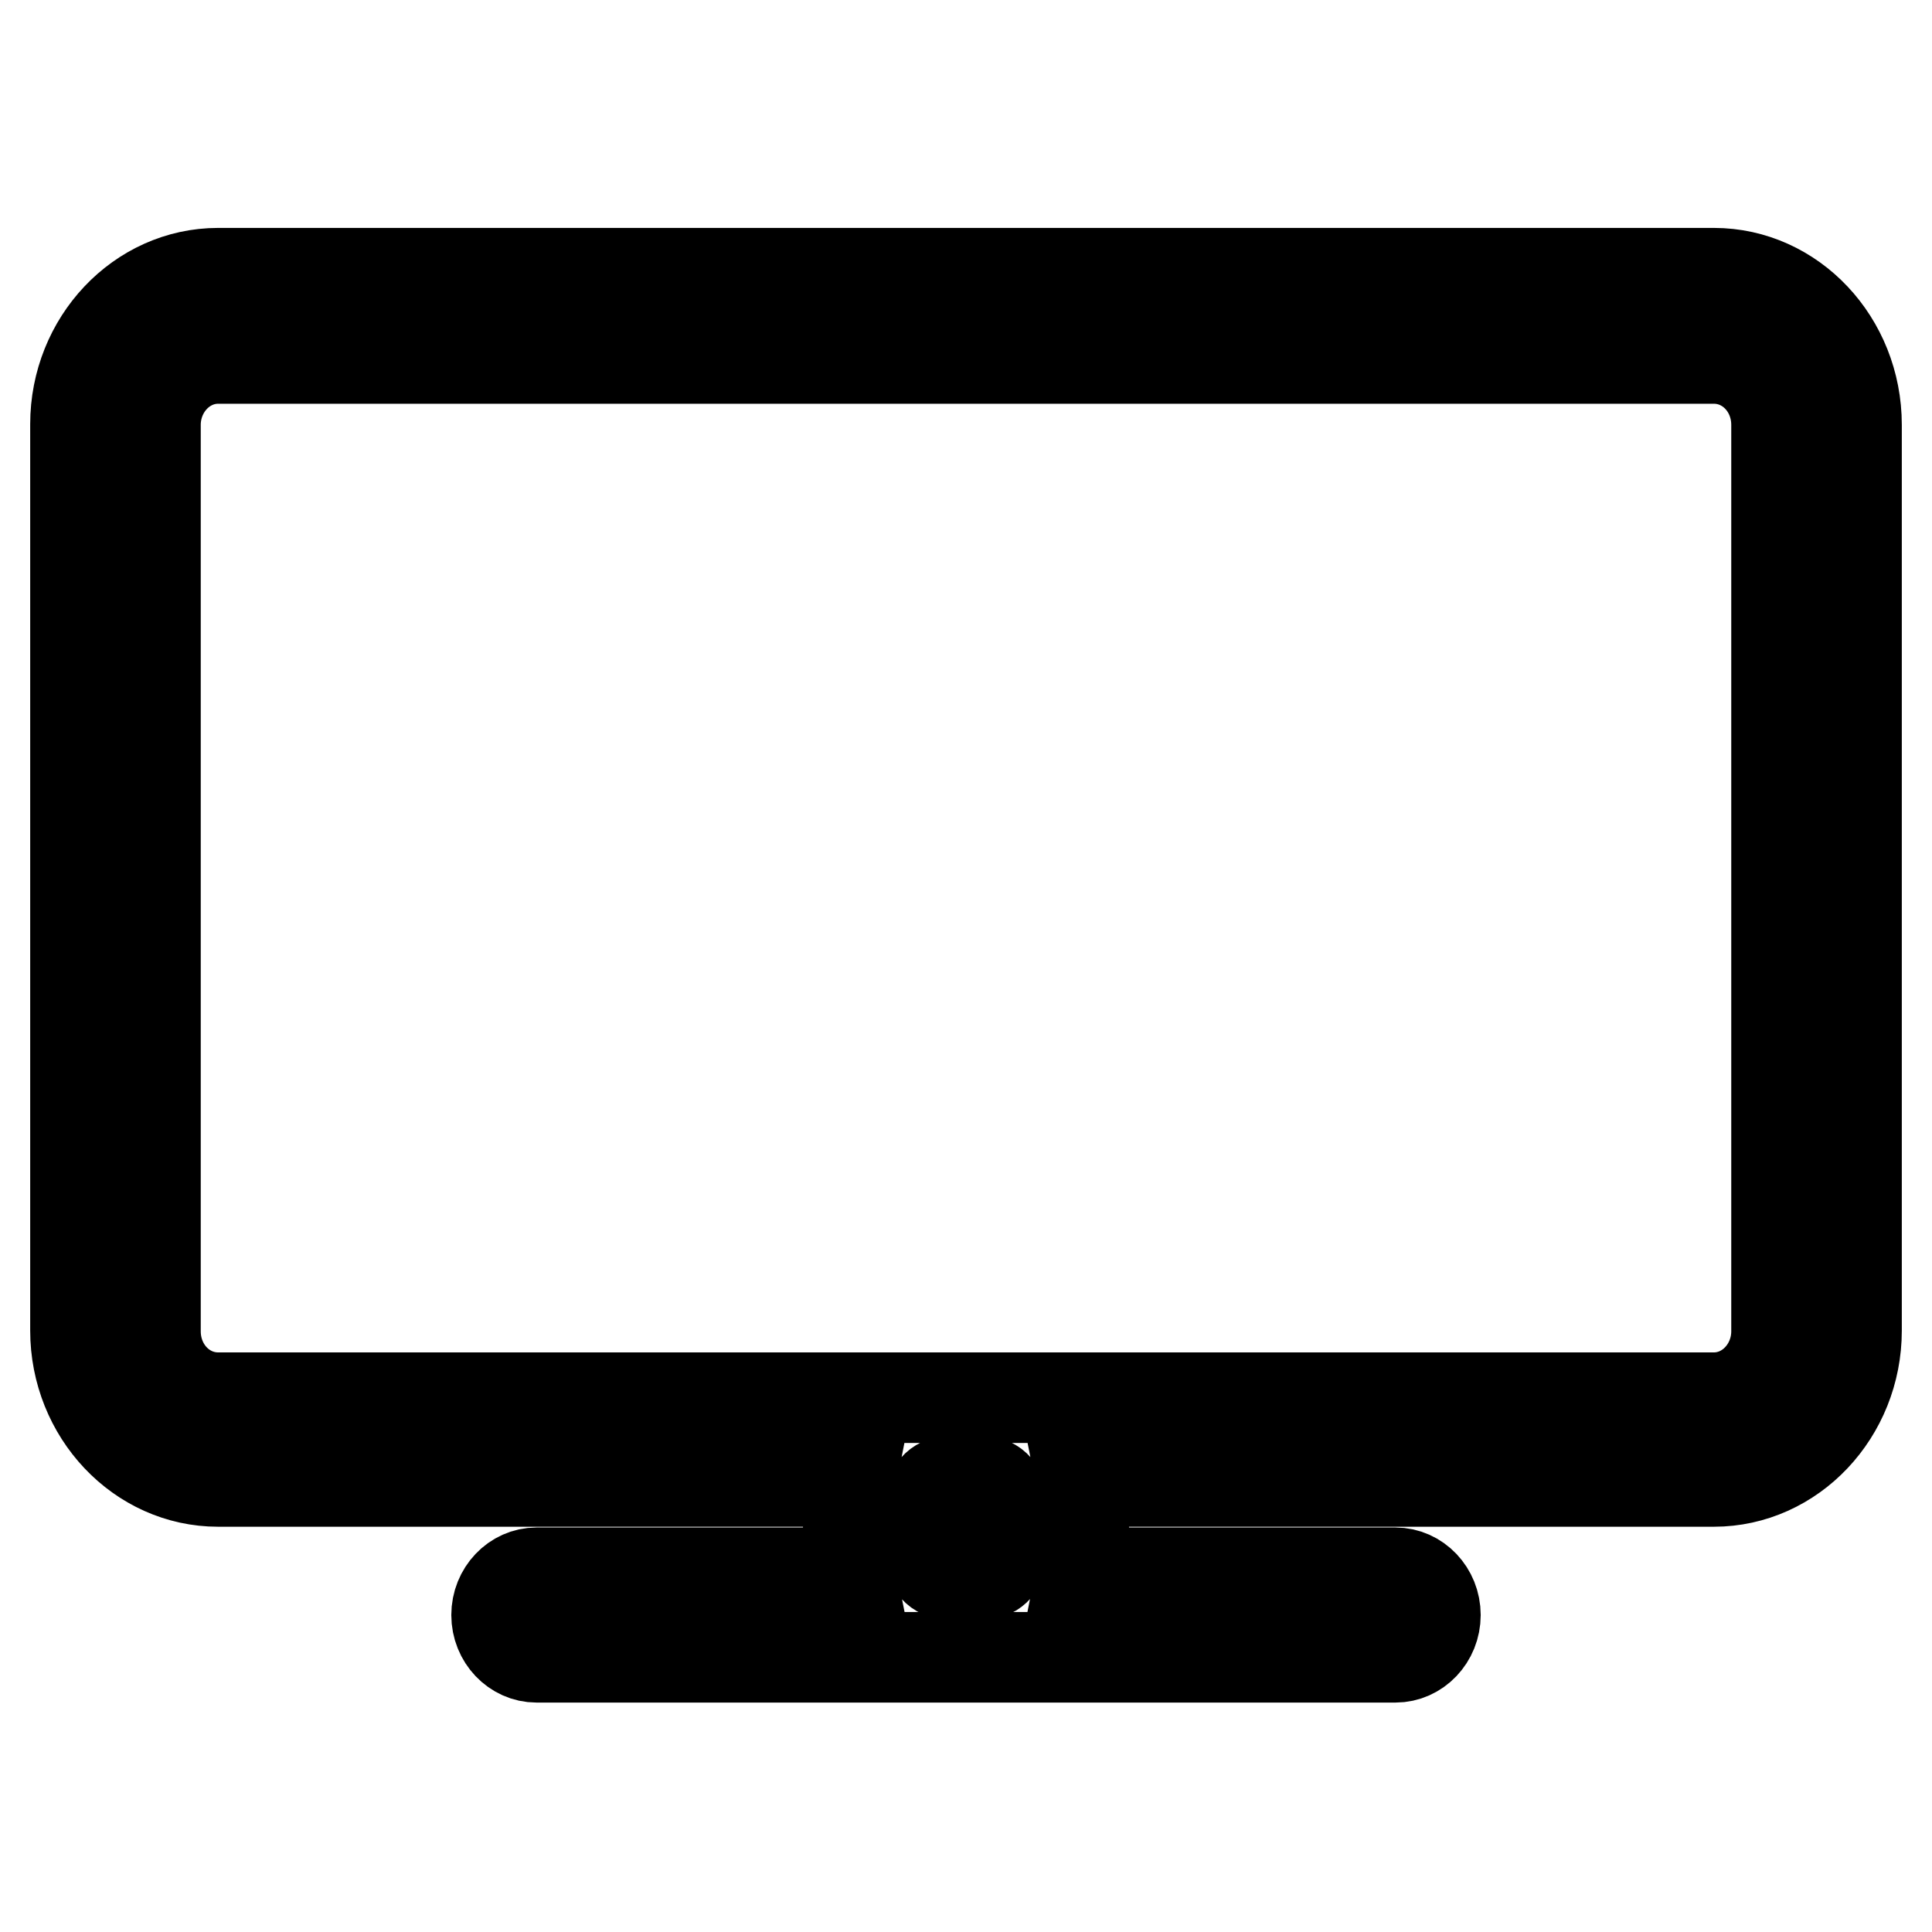<?xml version="1.0" encoding="utf-8"?>
<!-- Svg Vector Icons : http://www.onlinewebfonts.com/icon -->
<!DOCTYPE svg PUBLIC "-//W3C//DTD SVG 1.1//EN" "http://www.w3.org/Graphics/SVG/1.1/DTD/svg11.dtd">
<svg version="1.1" xmlns="http://www.w3.org/2000/svg" xmlns:xlink="http://www.w3.org/1999/xlink" x="0px" y="0px" viewBox="0 0 256 256" enable-background="new 0 0 256 256" xml:space="preserve">
<g><g><path stroke-width="12" fill-opacity="0" stroke="#000000"  d="M227.1,36.2H28.9c-10.4,0-18.9,9-18.9,20v120.1c0,11,8.5,20,18.9,20h83.8c-0.2,1-0.3,1.9-0.3,3v6.1c0,1,0.1,2,0.3,3H71.1c-2.9,0-5.3,2.5-5.3,5.6c0,3.1,2.4,5.6,5.3,5.6h54.2h5.4h54.2c2.9,0,5.3-2.5,5.3-5.6c0-3.1-2.4-5.6-5.3-5.6h-41.6c0.2-1,0.3-1.9,0.3-3v-6.1c0-1-0.1-2-0.3-3h83.8c10.4,0,18.9-9,18.9-20V56.3C246,45.2,237.5,36.2,227.1,36.2z M132.9,199.4v6.1c0,1.6-1,3-2.2,3h-5.4c-1.2,0-2.2-1.3-2.2-3v-6.1c0-1.6,1-3,2.2-3h5.4C131.9,196.4,132.9,197.8,132.9,199.4z M235.4,176.4c0,4.8-3.7,8.8-8.3,8.8h-96.4h-5.4H28.9c-4.6,0-8.3-3.9-8.3-8.8V56.3c0-4.8,3.7-8.8,8.3-8.8h198.2c4.6,0,8.3,3.9,8.3,8.8L235.4,176.4L235.4,176.4z"/></g></g>
</svg>